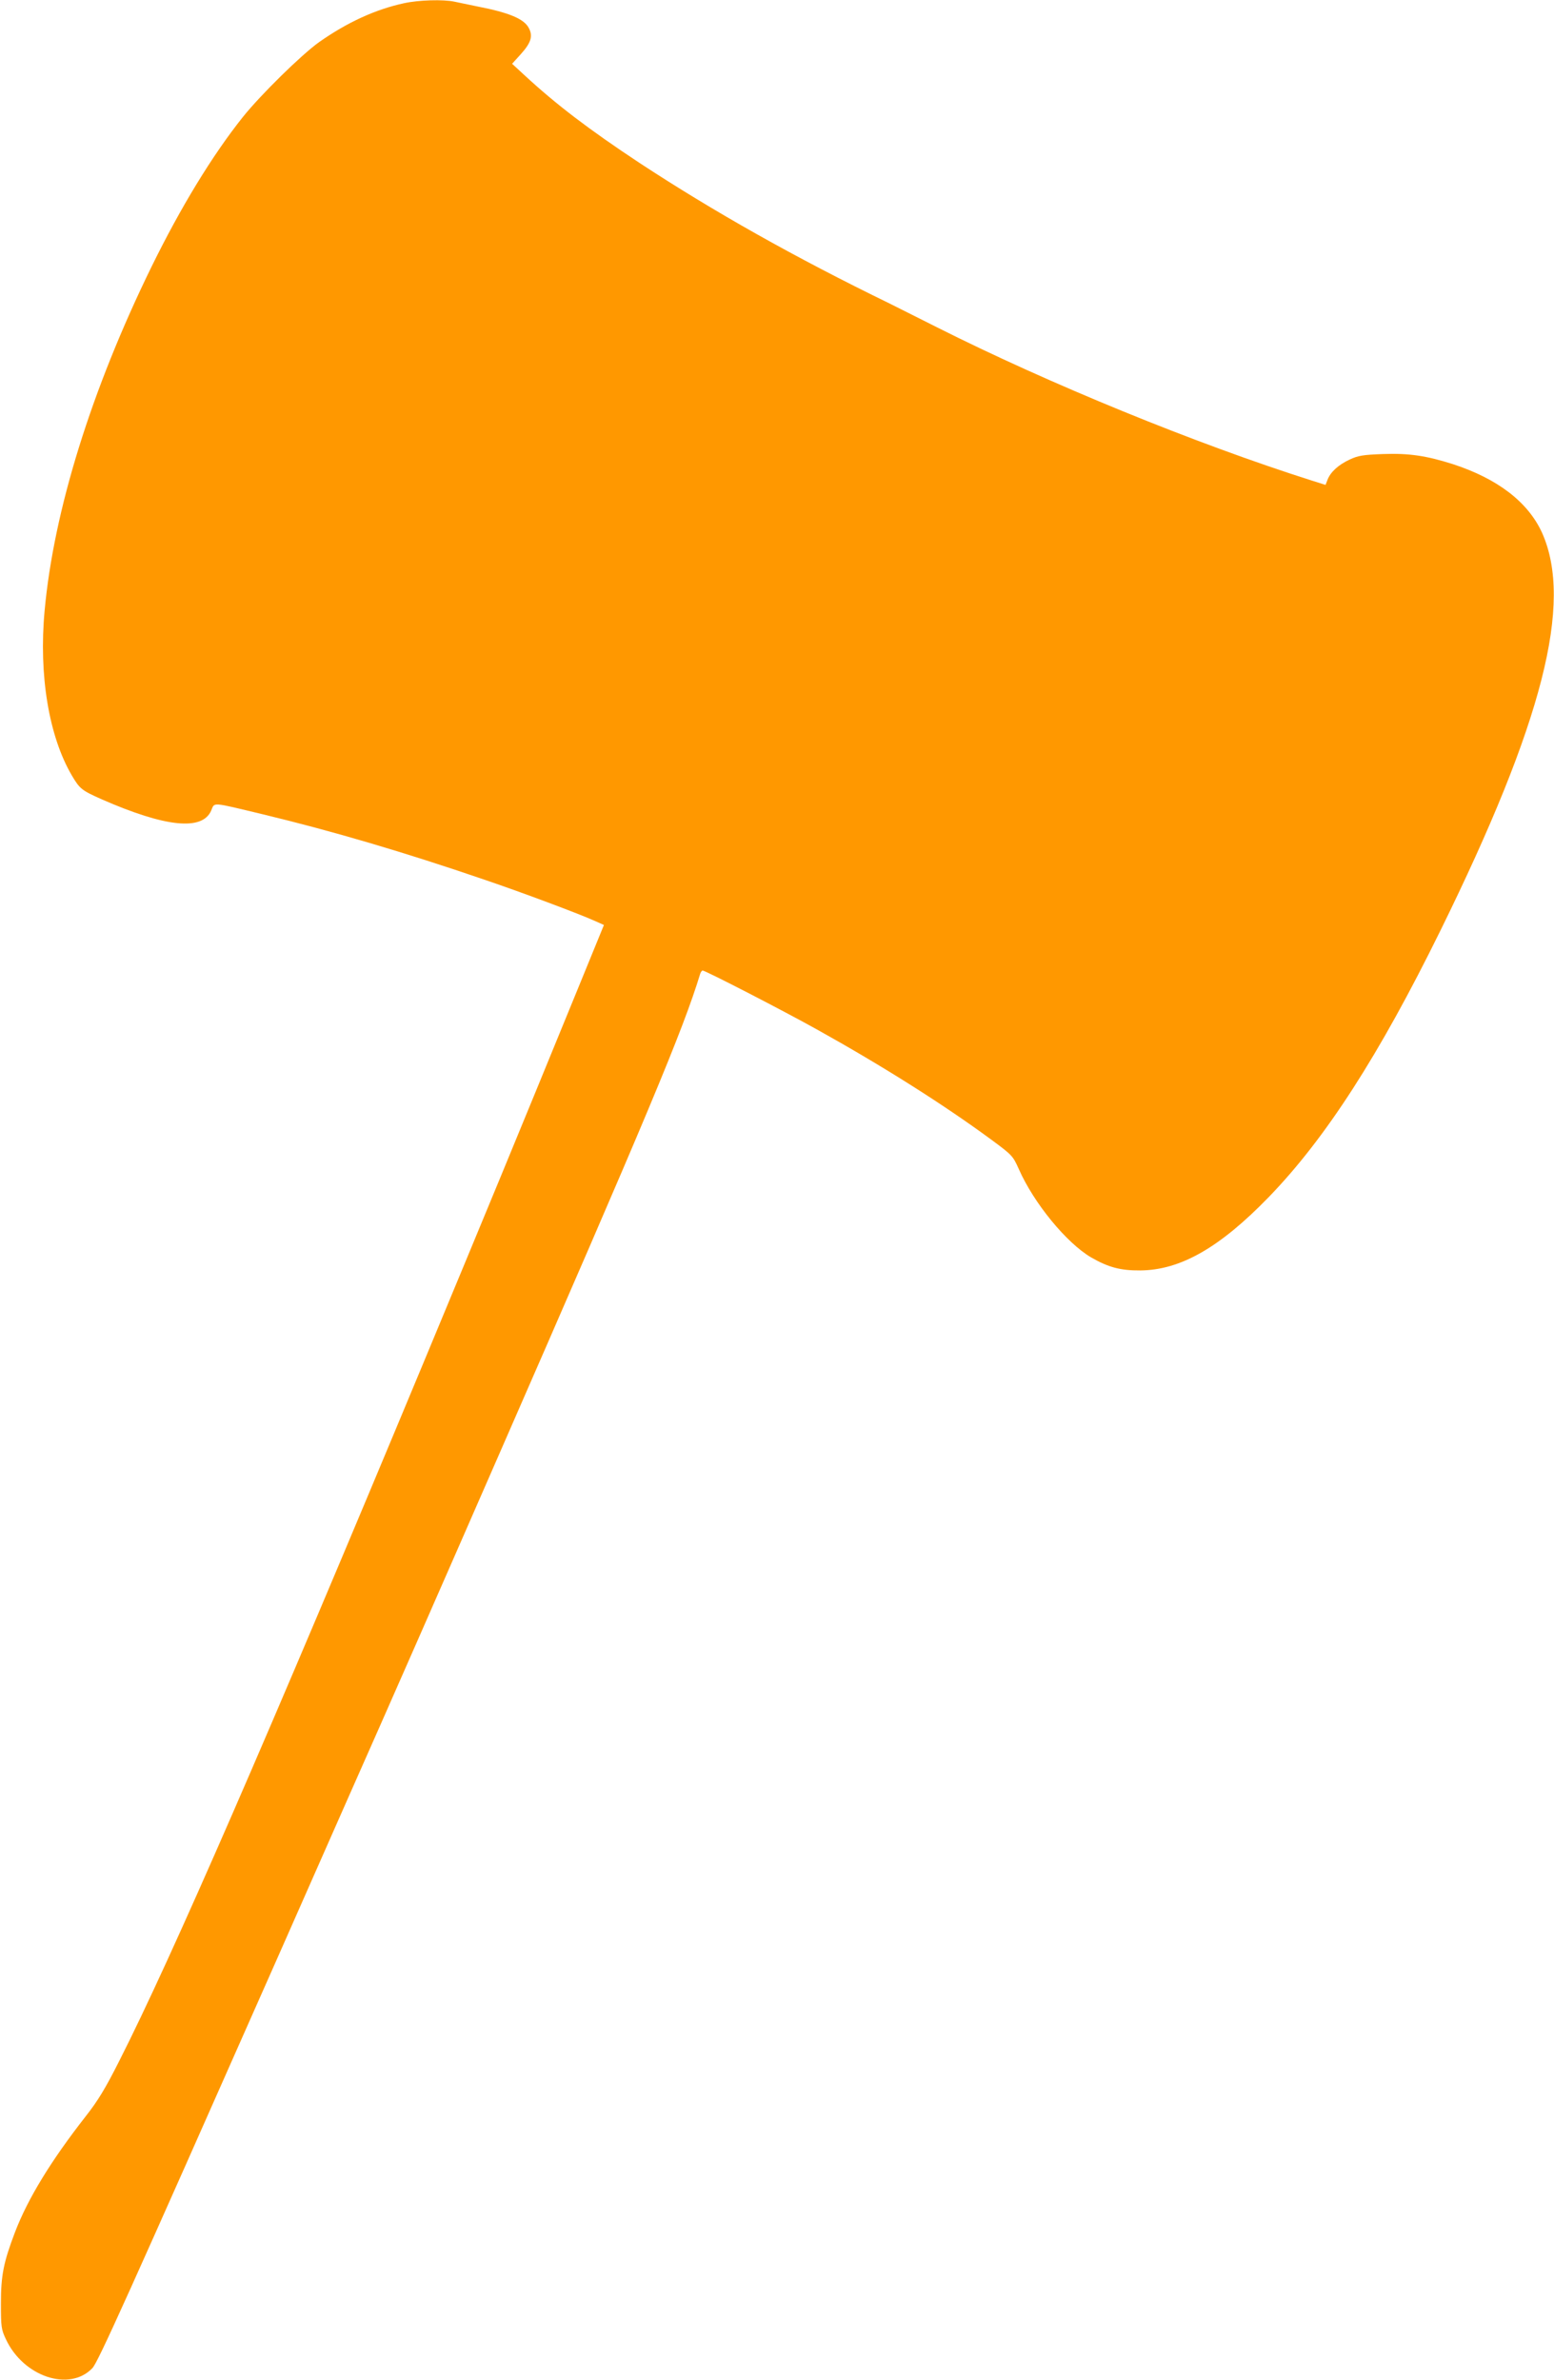 <?xml version="1.0" standalone="no"?>
<!DOCTYPE svg PUBLIC "-//W3C//DTD SVG 20010904//EN"
 "http://www.w3.org/TR/2001/REC-SVG-20010904/DTD/svg10.dtd">
<svg version="1.0" xmlns="http://www.w3.org/2000/svg"
 width="836pt" height="1280pt" viewBox="0 0 836 1280"
 preserveAspectRatio="xMidYMid meet">
<g transform="translate(0,1280) scale(0.1,-0.1)"
fill="#ff9800" stroke="none">
<path d="M2175 12783 c-154 -33 -307 -103 -459 -210 -96 -69 -314 -283 -410
-403 -164 -206 -333 -483 -491 -805 -323 -660 -526 -1312 -575 -1850 -32 -346
23 -675 146 -885 43 -73 53 -81 161 -129 342 -150 541 -171 589 -61 20 46 -5
48 279 -20 374 -90 761 -204 1190 -351 209 -71 508 -183 597 -223 l47 -21
-135 -330 c-357 -872 -485 -1181 -836 -2025 -836 -2008 -1355 -3200 -1636
-3754 -74 -147 -115 -215 -182 -300 -186 -238 -310 -441 -379 -621 -62 -163
-76 -232 -76 -385 0 -126 2 -139 27 -192 94 -201 342 -284 465 -155 30 31 190
386 996 2207 113 256 285 645 382 865 214 482 499 1131 800 1820 805 1840 999
2303 1092 2608 3 9 9 17 13 17 15 0 432 -215 615 -317 354 -197 680 -403 937
-592 114 -84 117 -88 149 -159 80 -182 256 -397 389 -475 92 -53 158 -71 265
-70 216 2 427 123 690 394 307 317 594 763 924 1434 551 1120 715 1762 547
2139 -75 165 -238 291 -481 370 -142 45 -235 59 -374 54 -108 -4 -134 -8 -181
-30 -60 -28 -103 -67 -119 -110 l-10 -26 -73 23 c-627 199 -1416 522 -2018
825 -118 59 -233 117 -255 128 -506 246 -946 494 -1345 756 -272 180 -447 313
-620 473 l-65 60 47 52 c55 61 66 97 43 140 -25 49 -105 83 -275 116 -47 10
-103 21 -125 26 -61 13 -192 9 -270 -8z"/>
</g>
</svg>
